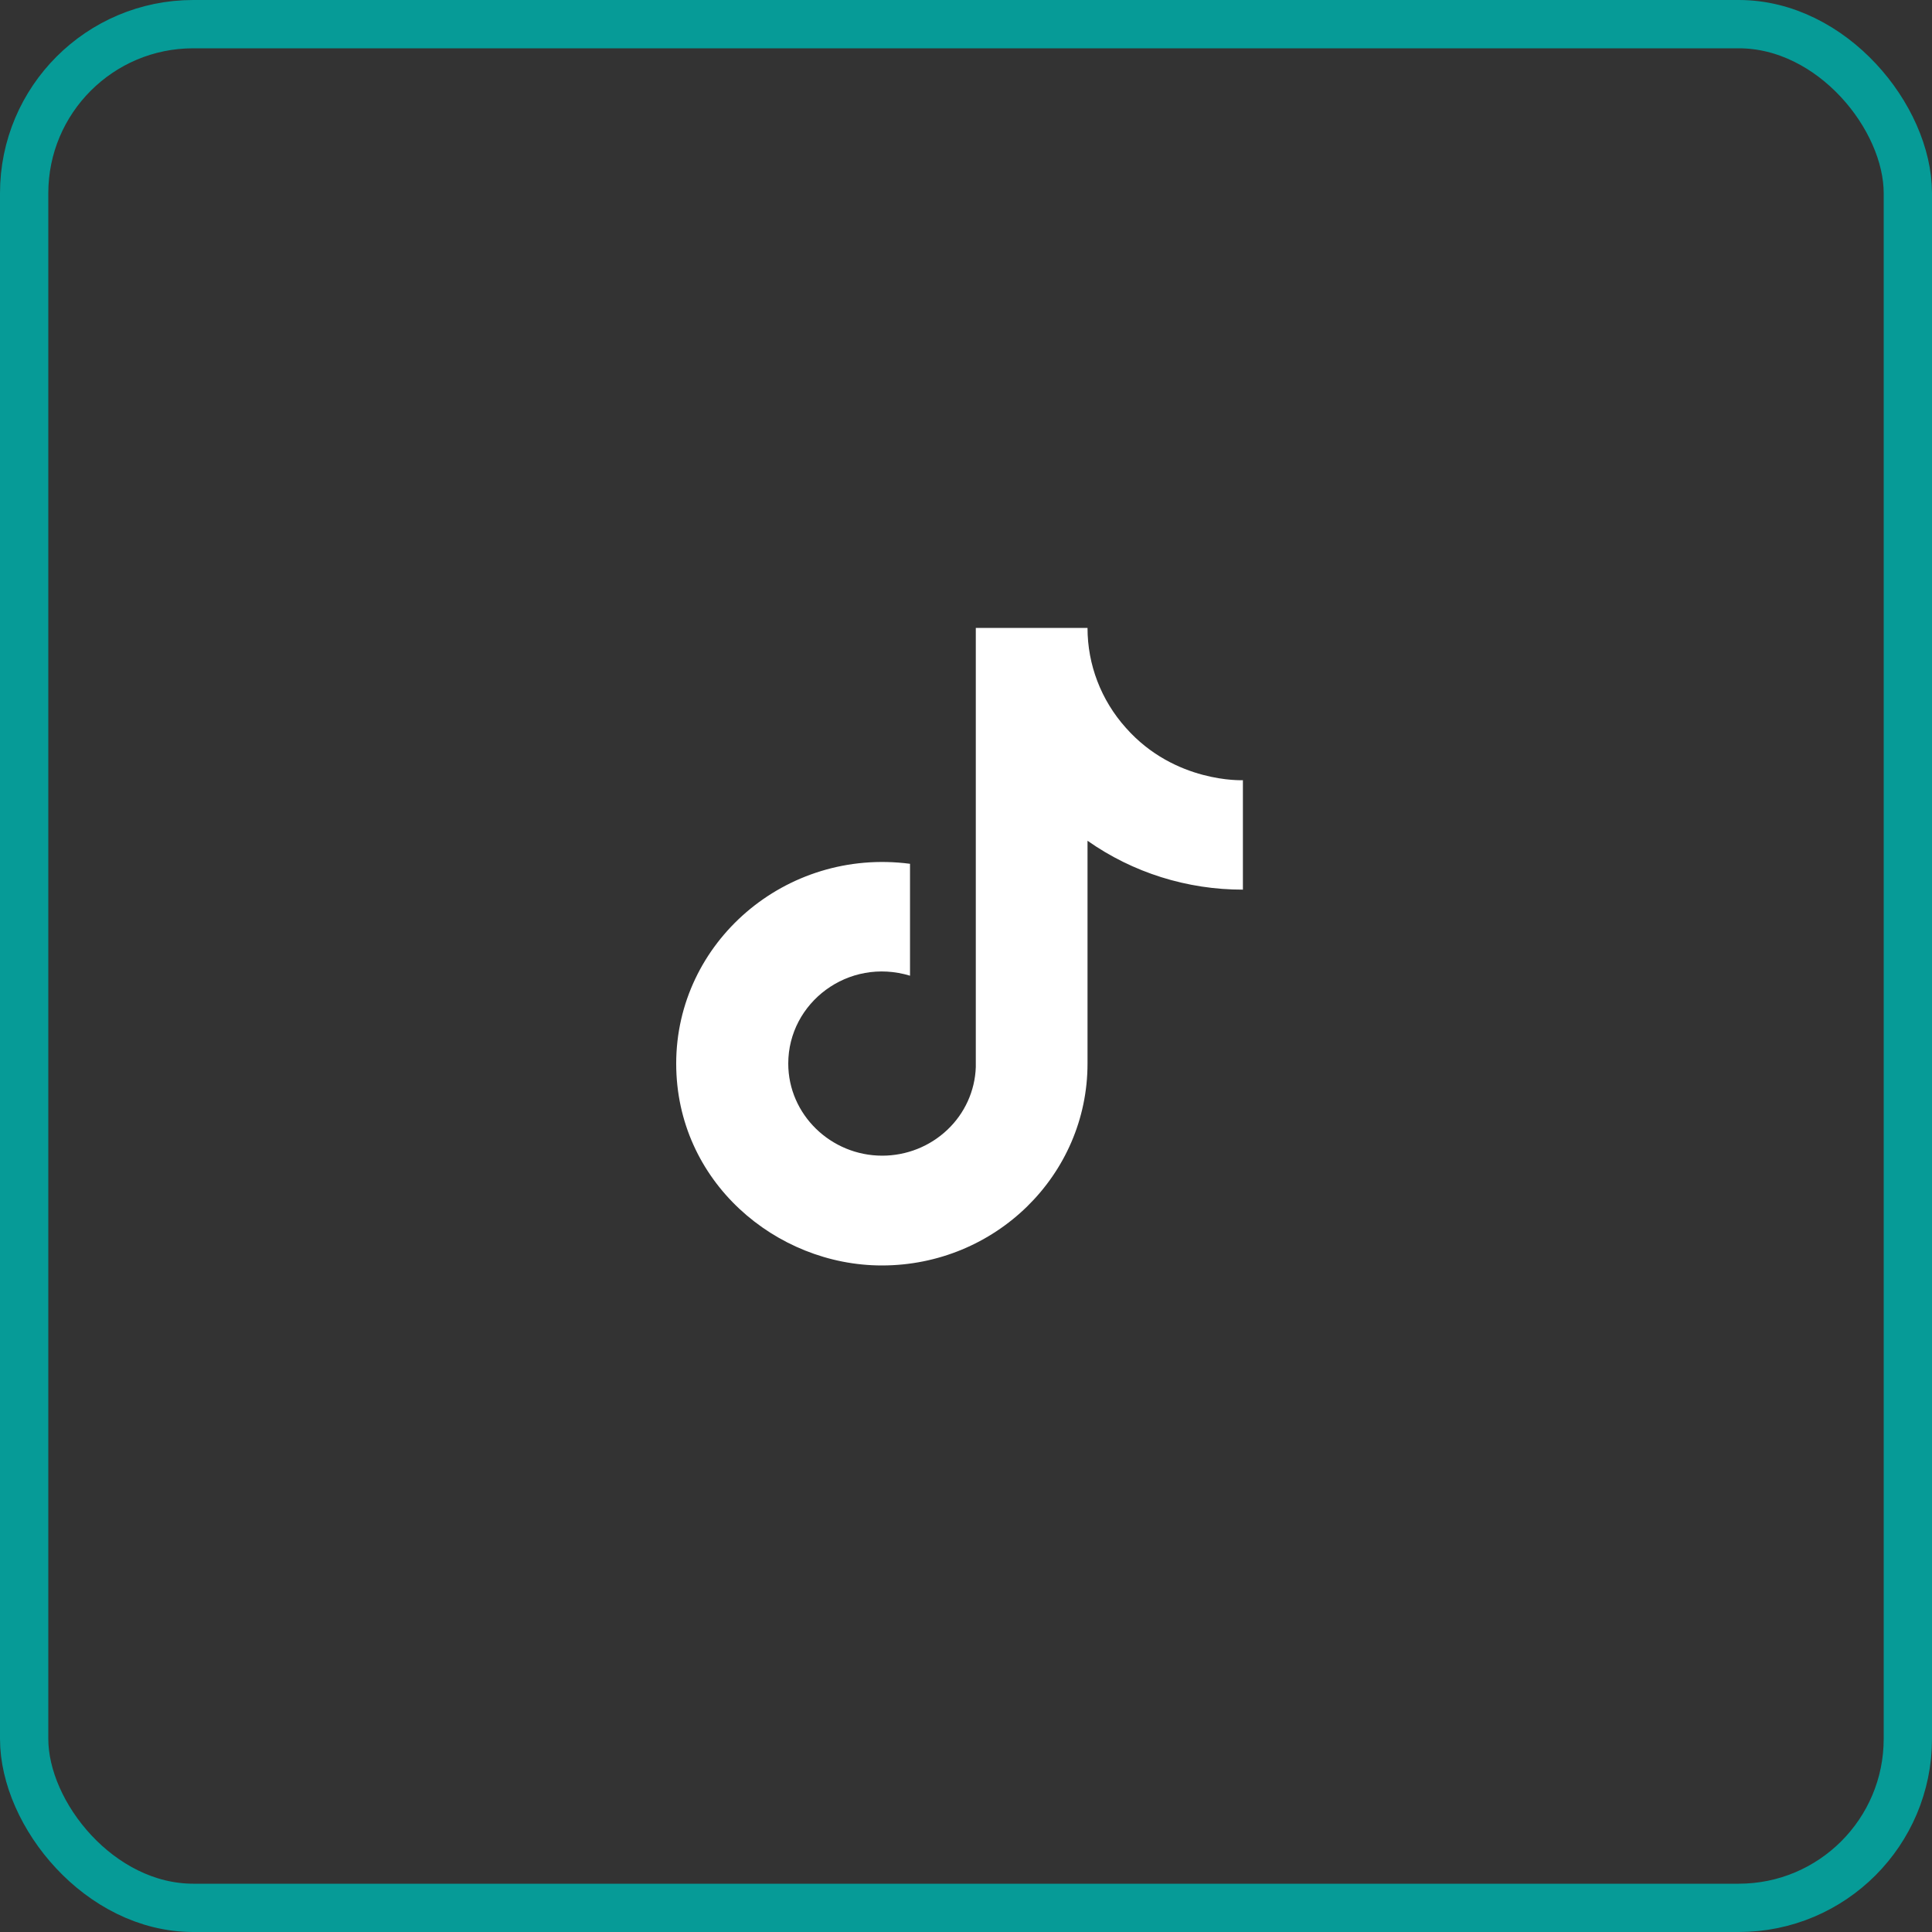 <svg width="40" height="40" viewBox="0 0 40 40" fill="none" xmlns="http://www.w3.org/2000/svg">
<rect x="0" y="0" width="40" height="40" fill="#333333" stroke="none"/>
<rect x="0.5" y="0.5" width="39" height="39" rx="3.5" stroke="#069B97"/>
<path d="M23.309 15.068C22.797 14.496 22.515 13.761 22.516 13H20.203V22.093C20.186 22.585 19.974 23.052 19.612 23.393C19.251 23.735 18.768 23.927 18.265 23.927C17.203 23.927 16.32 23.076 16.32 22.02C16.32 20.759 17.562 19.813 18.841 20.201V17.884C16.26 17.547 14 19.512 14 22.02C14 24.462 16.065 26.2 18.258 26.2C20.608 26.2 22.516 24.33 22.516 22.02V17.407C23.453 18.067 24.579 18.421 25.733 18.419V16.153C25.733 16.153 24.326 16.219 23.309 15.068Z" fill="white"/>
</svg>
